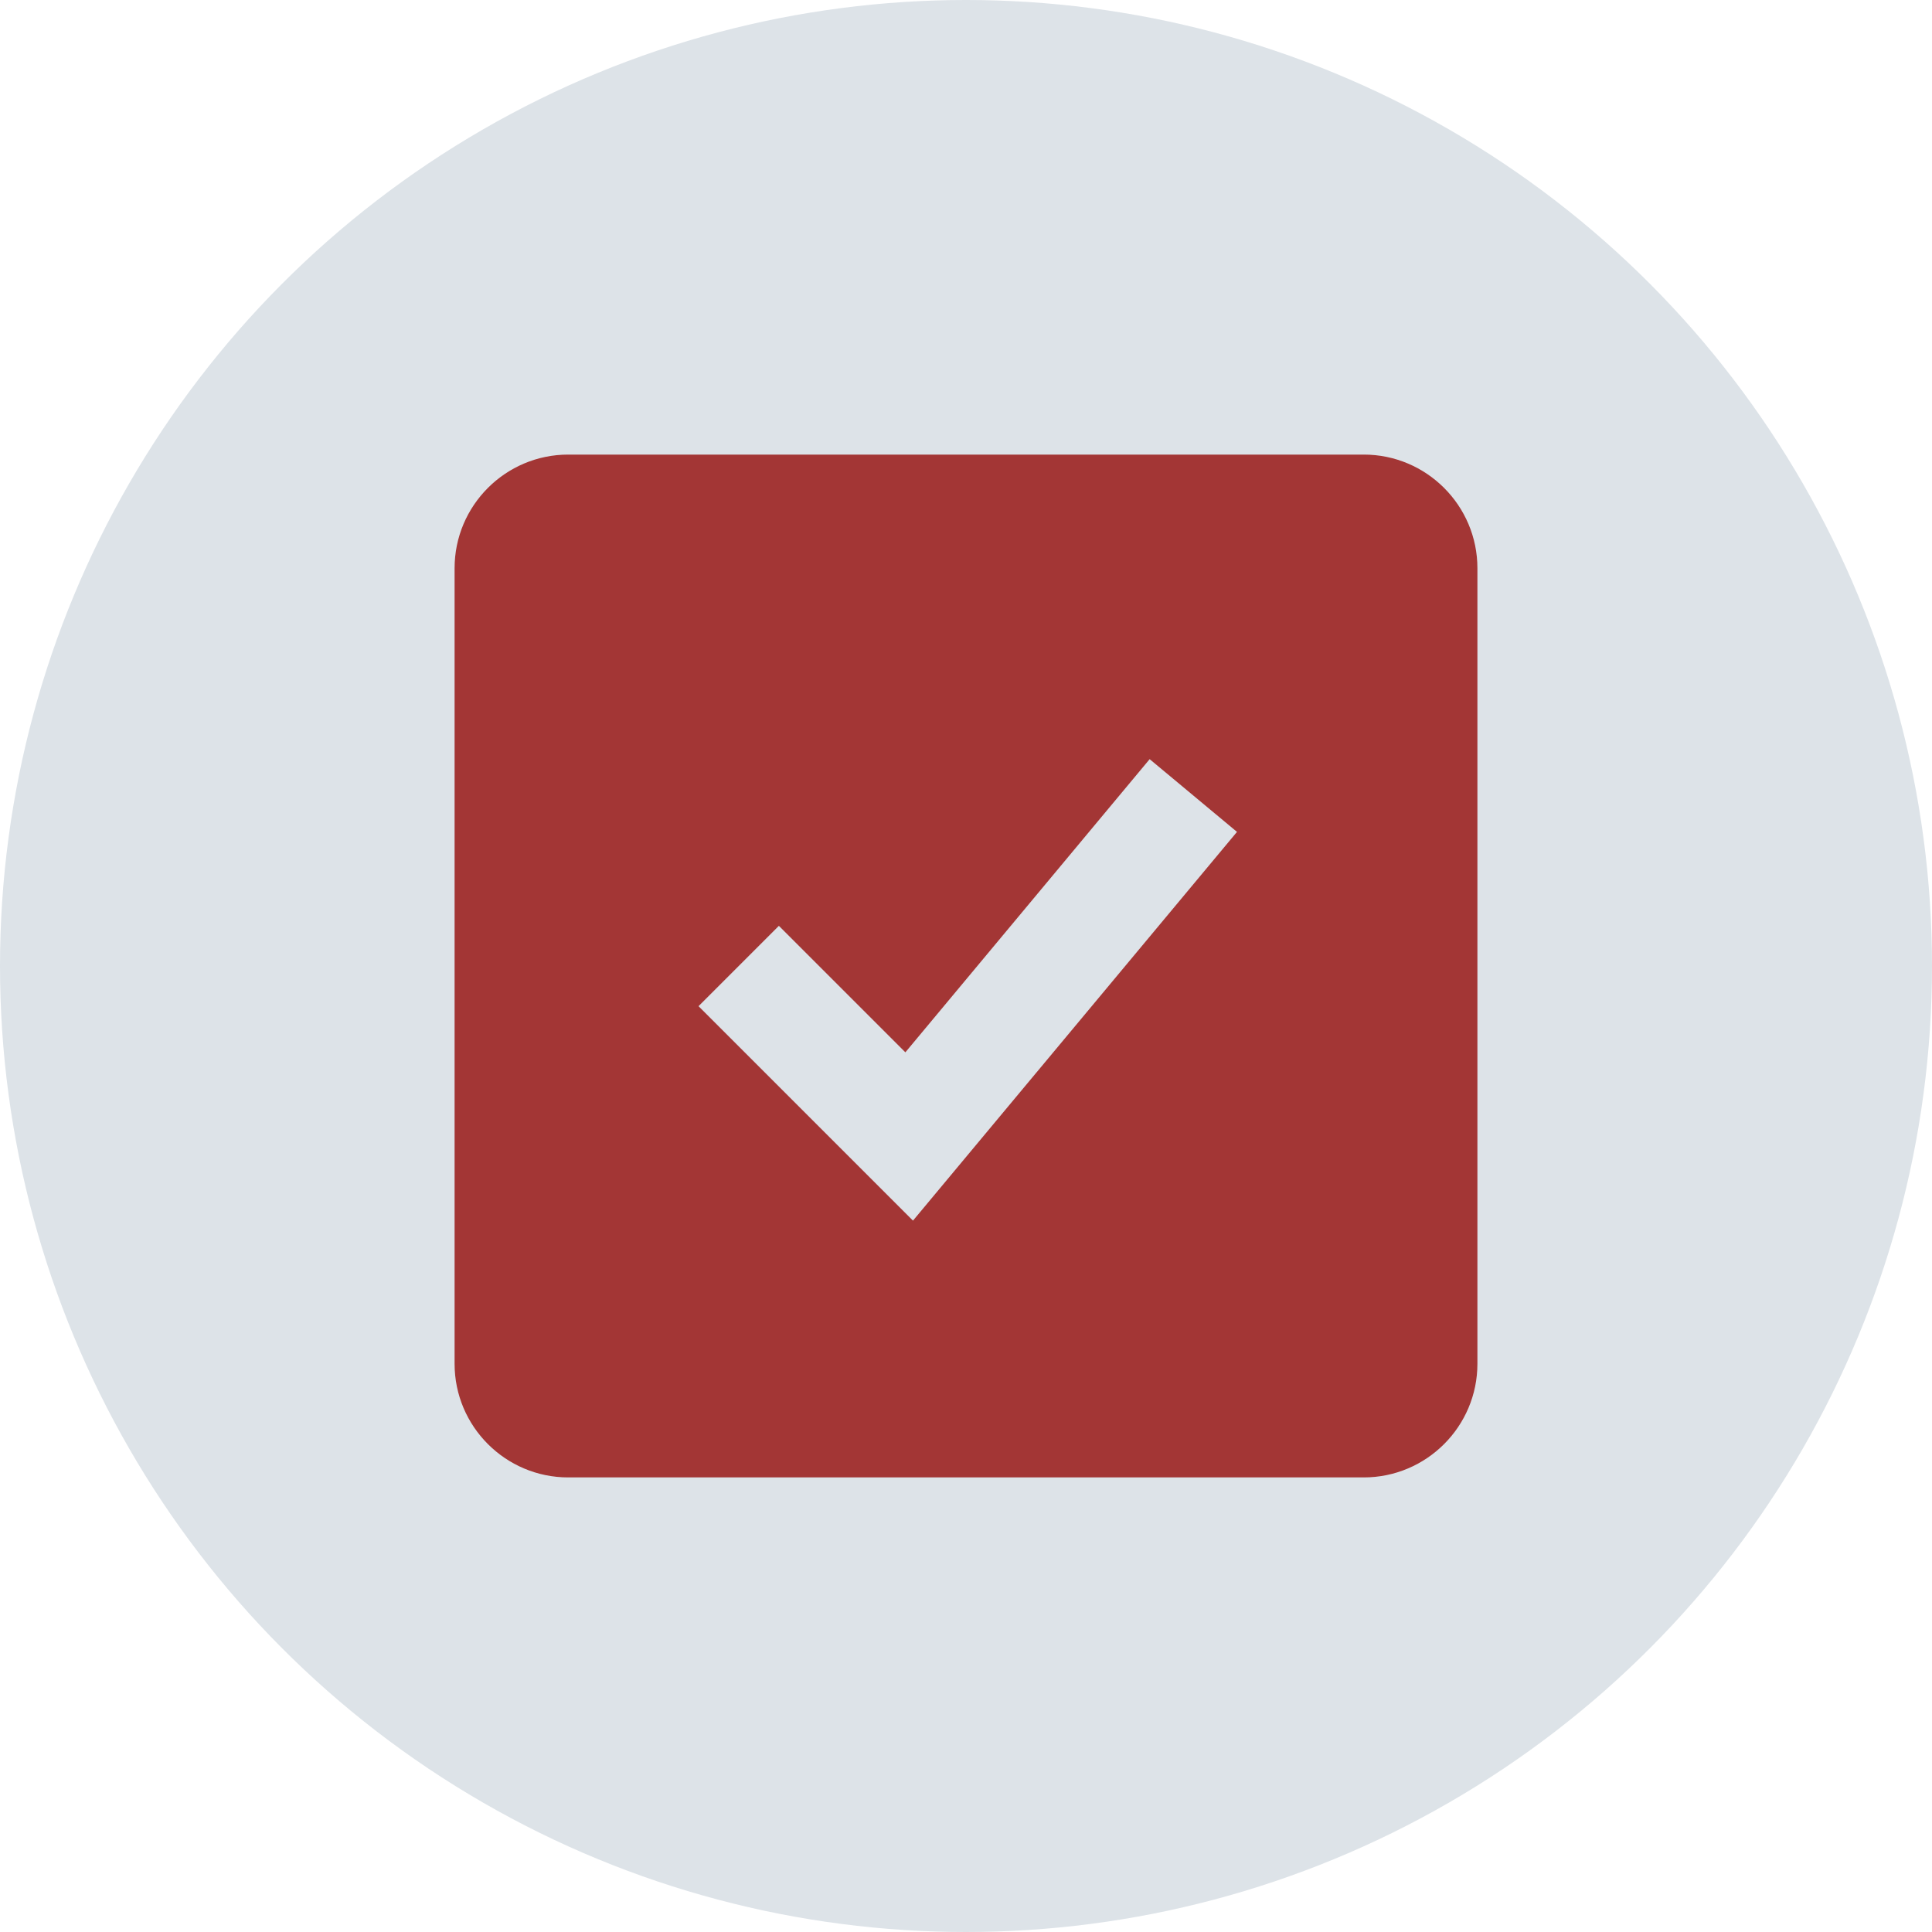 <svg width="34" height="34" viewBox="0 0 34 34" fill="none" xmlns="http://www.w3.org/2000/svg">
<circle cx="17" cy="17" r="17" fill="#DDE3E8"/>
<path d="M24 8H10C8.897 8 8 8.897 8 10V24C8 25.103 8.897 26 10 26H24C25.103 26 26 25.103 26 24V10C26 8.897 25.103 8 24 8ZM16.067 21.481L12.293 17.707L13.707 16.293L15.933 18.519L20.232 13.36L21.769 14.64L16.067 21.481Z" fill="#A33635"/>
</svg>
